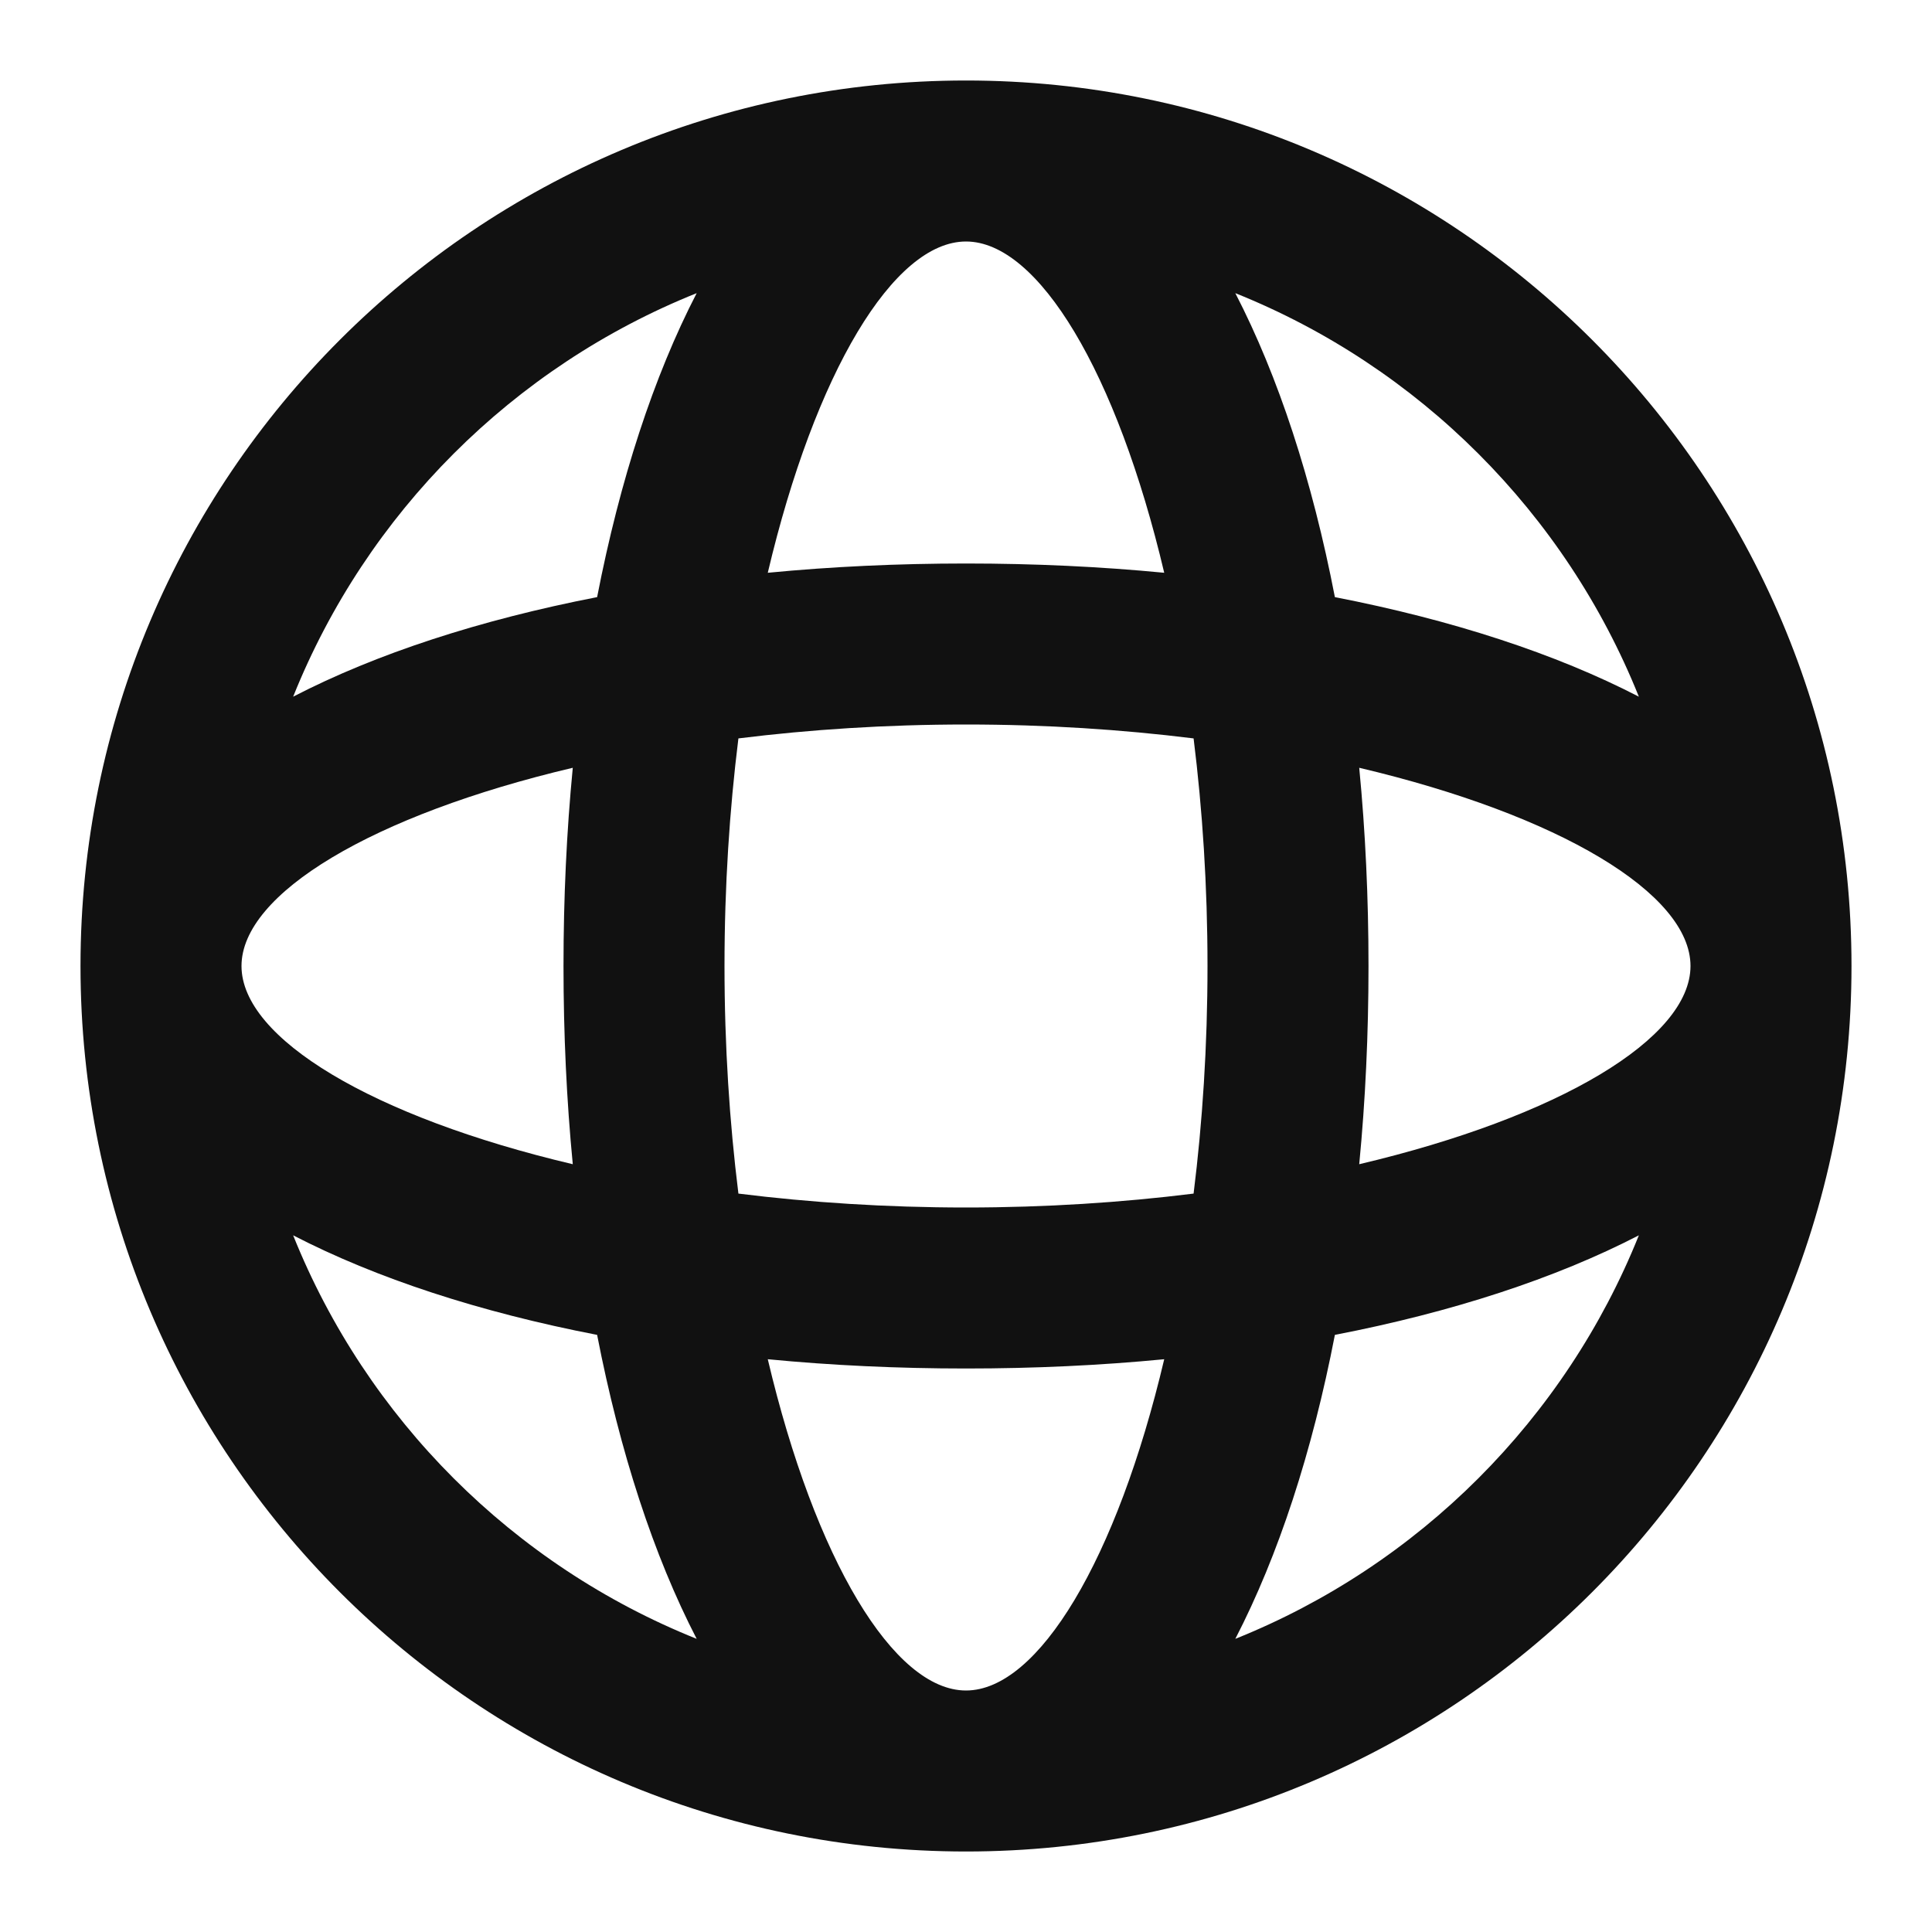<svg width="15" height="15" viewBox="0 0 15 15" fill="none" xmlns="http://www.w3.org/2000/svg">
<path fill-rule="evenodd" clip-rule="evenodd" d="M14.375 7.5C14.375 3.703 11.297 0.625 7.5 0.625C3.703 0.625 0.625 3.703 0.625 7.5C0.625 11.297 3.703 14.375 7.5 14.375C11.297 14.375 14.375 11.297 14.375 7.5ZM12.724 5.409C12.153 3.984 11.016 2.847 9.591 2.276C9.925 2.922 10.188 3.726 10.364 4.636C11.274 4.813 12.078 5.075 12.724 5.409ZM4.636 4.636C4.813 3.726 5.075 2.922 5.409 2.276C3.984 2.847 2.847 3.984 2.276 5.409C2.922 5.075 3.726 4.813 4.636 4.636ZM1.875 7.5C1.875 6.938 2.893 6.328 4.447 5.961C4.399 6.457 4.375 6.972 4.375 7.5C4.375 8.028 4.399 8.543 4.447 9.039C2.893 8.672 1.875 8.062 1.875 7.5ZM2.276 9.591C2.922 9.925 3.726 10.188 4.636 10.364C4.813 11.274 5.075 12.078 5.409 12.724C3.984 12.153 2.847 11.016 2.276 9.591ZM10.364 10.364C10.188 11.274 9.925 12.078 9.591 12.724C11.016 12.153 12.153 11.016 12.724 9.591C12.078 9.925 11.274 10.188 10.364 10.364ZM10.625 7.5C10.625 8.028 10.601 8.543 10.553 9.039C12.107 8.672 13.125 8.062 13.125 7.5C13.125 6.938 12.107 6.328 10.553 5.961C10.601 6.457 10.625 6.972 10.625 7.5ZM5.625 7.5C5.625 6.881 5.664 6.287 5.733 5.733C6.287 5.664 6.881 5.625 7.5 5.625C8.119 5.625 8.713 5.664 9.267 5.733C9.336 6.287 9.375 6.881 9.375 7.5C9.375 8.119 9.336 8.713 9.267 9.267C8.713 9.336 8.119 9.375 7.5 9.375C6.881 9.375 6.287 9.336 5.733 9.267C5.664 8.713 5.625 8.119 5.625 7.5ZM5.961 10.553C6.328 12.107 6.938 13.125 7.5 13.125C8.062 13.125 8.672 12.107 9.039 10.553C8.543 10.601 8.028 10.625 7.5 10.625C6.972 10.625 6.457 10.601 5.961 10.553ZM7.5 1.875C6.938 1.875 6.328 2.893 5.961 4.447C6.457 4.399 6.972 4.375 7.5 4.375C8.028 4.375 8.543 4.399 9.039 4.447C8.672 2.893 8.062 1.875 7.5 1.875Z" fill="#111111"/>
</svg>
